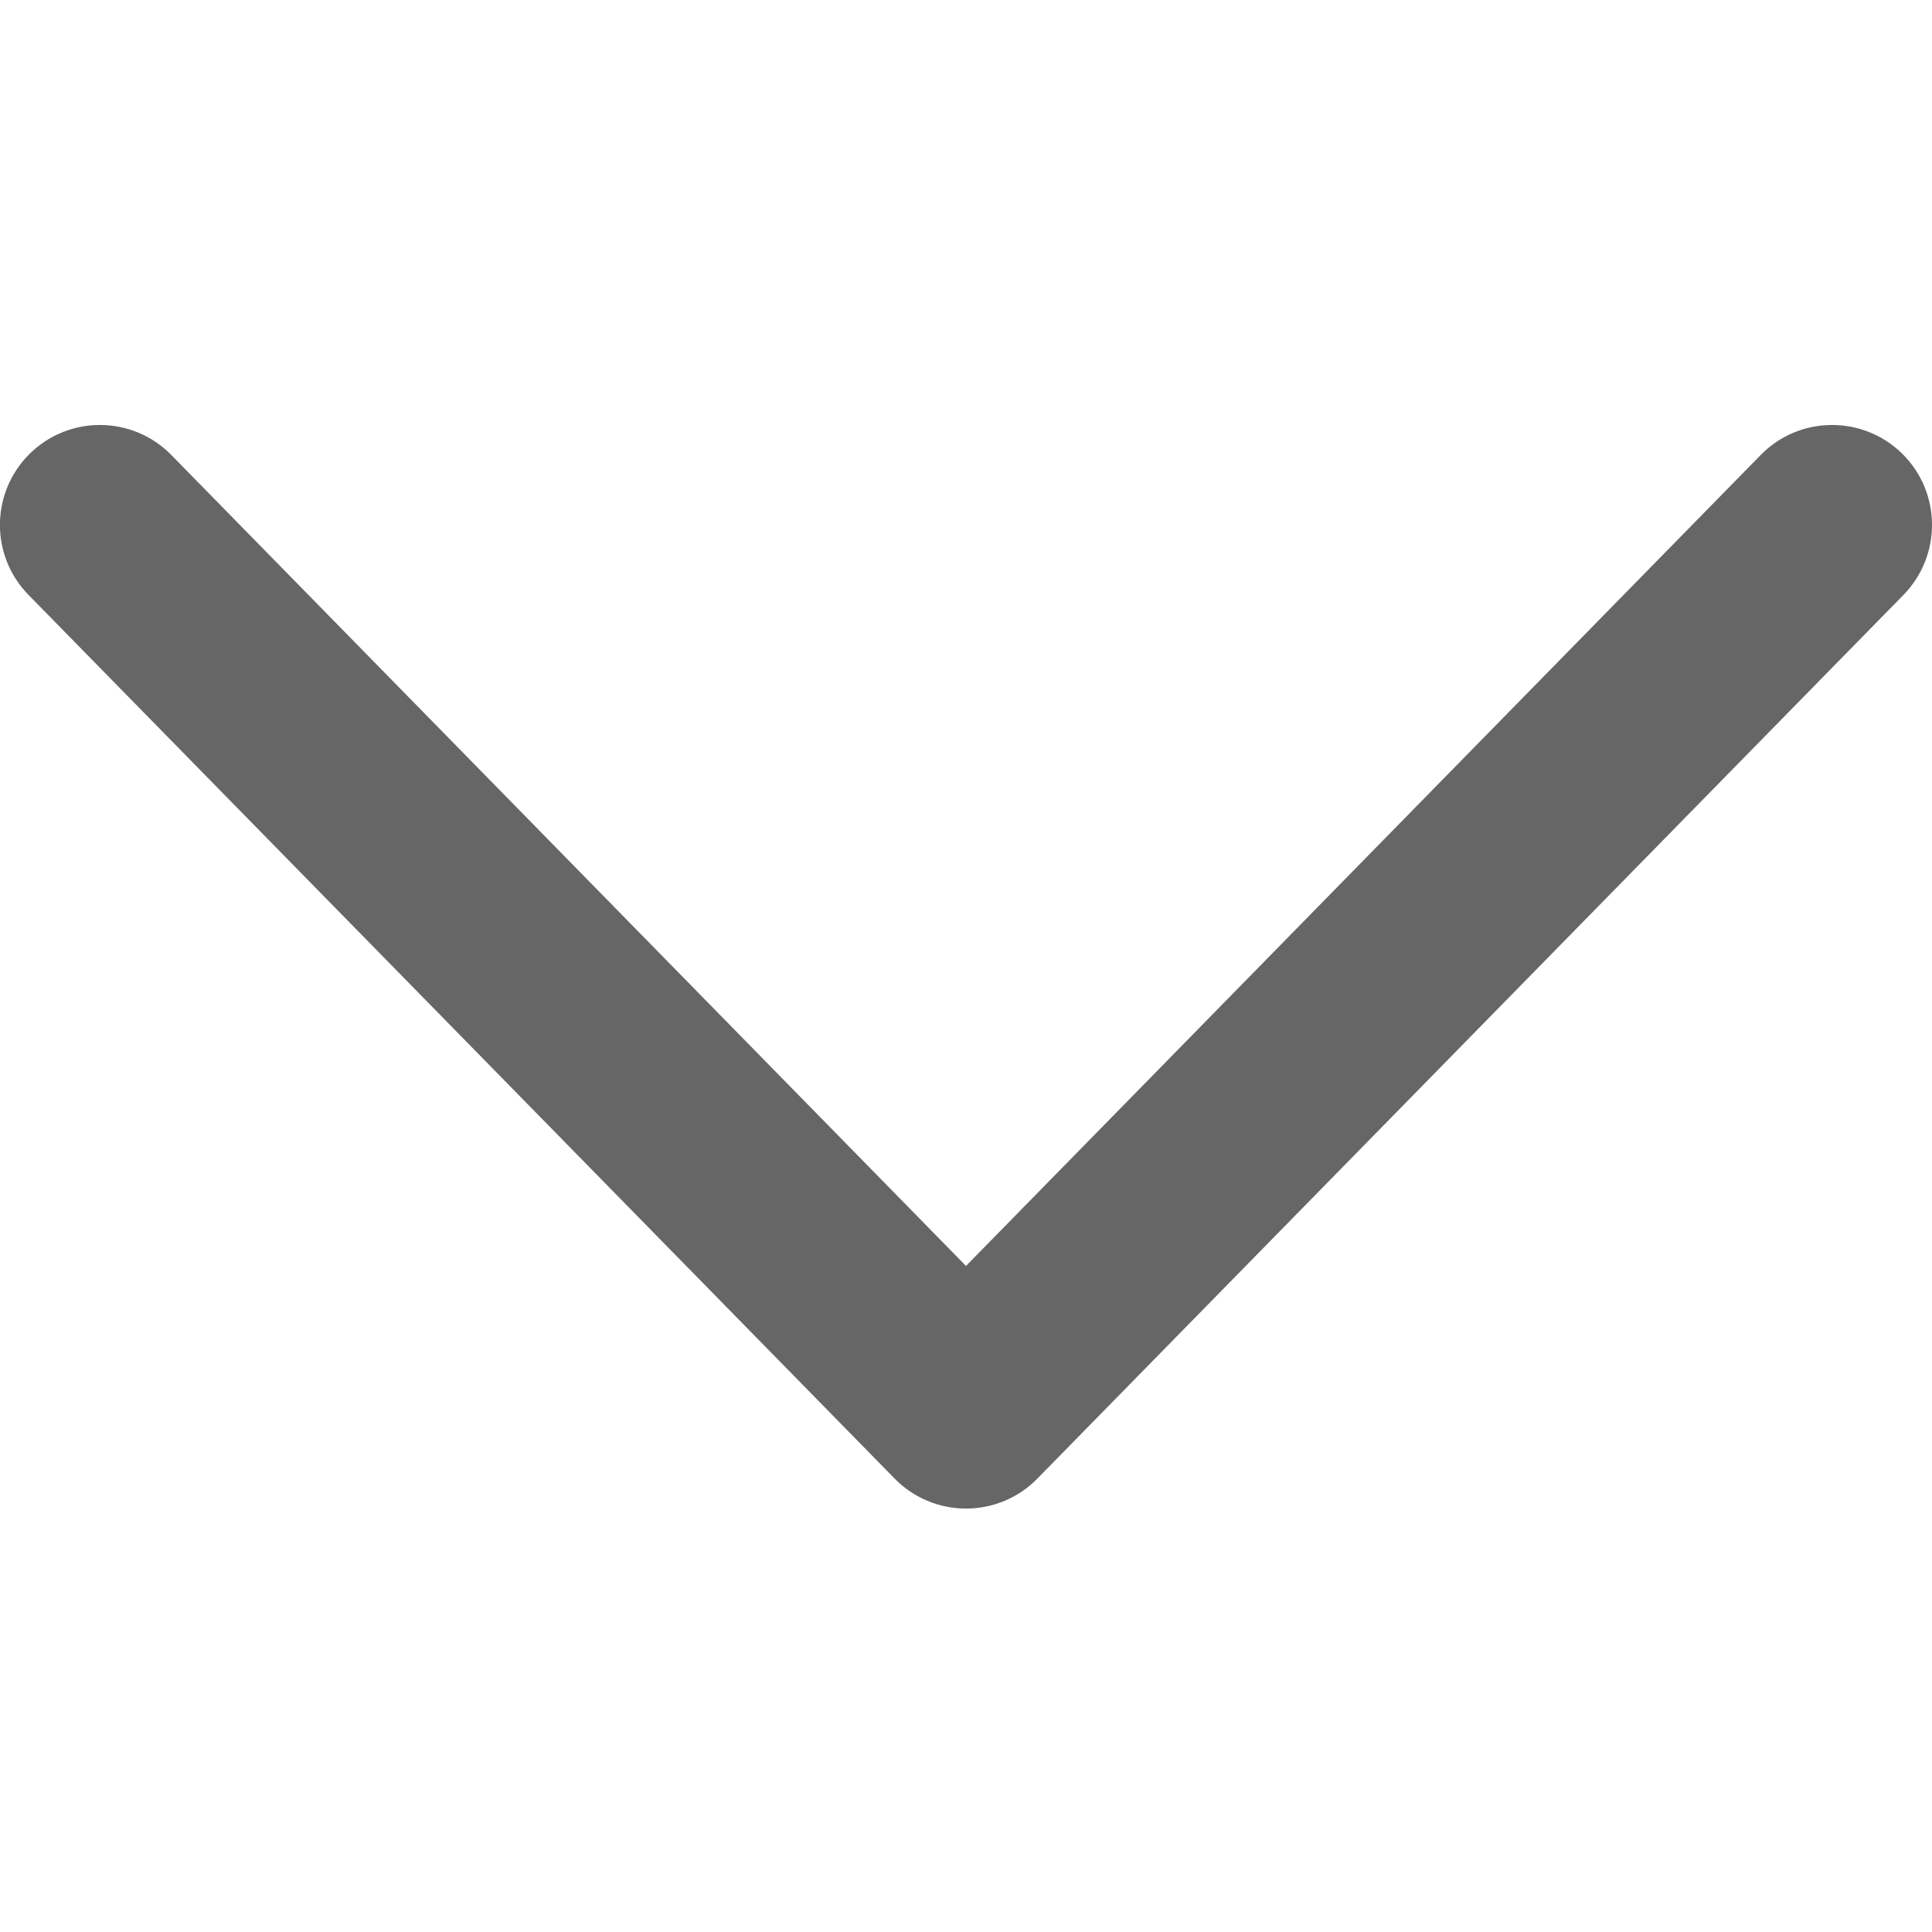 <svg width="12" height="12" viewBox="0 0 12 12" fill="none" xmlns="http://www.w3.org/2000/svg">
<path d="M6 9.37C5.833 9.37 5.673 9.303 5.557 9.184L0.177 3.695C-0.063 3.45 -0.059 3.057 0.186 2.817C0.431 2.577 0.824 2.581 1.064 2.826L6 7.863L10.936 2.826C11.176 2.581 11.569 2.577 11.814 2.817C12.059 3.057 12.062 3.45 11.823 3.695L6.443 9.184C6.327 9.303 6.167 9.37 6 9.37Z" fill="#666666"/>
</svg>

